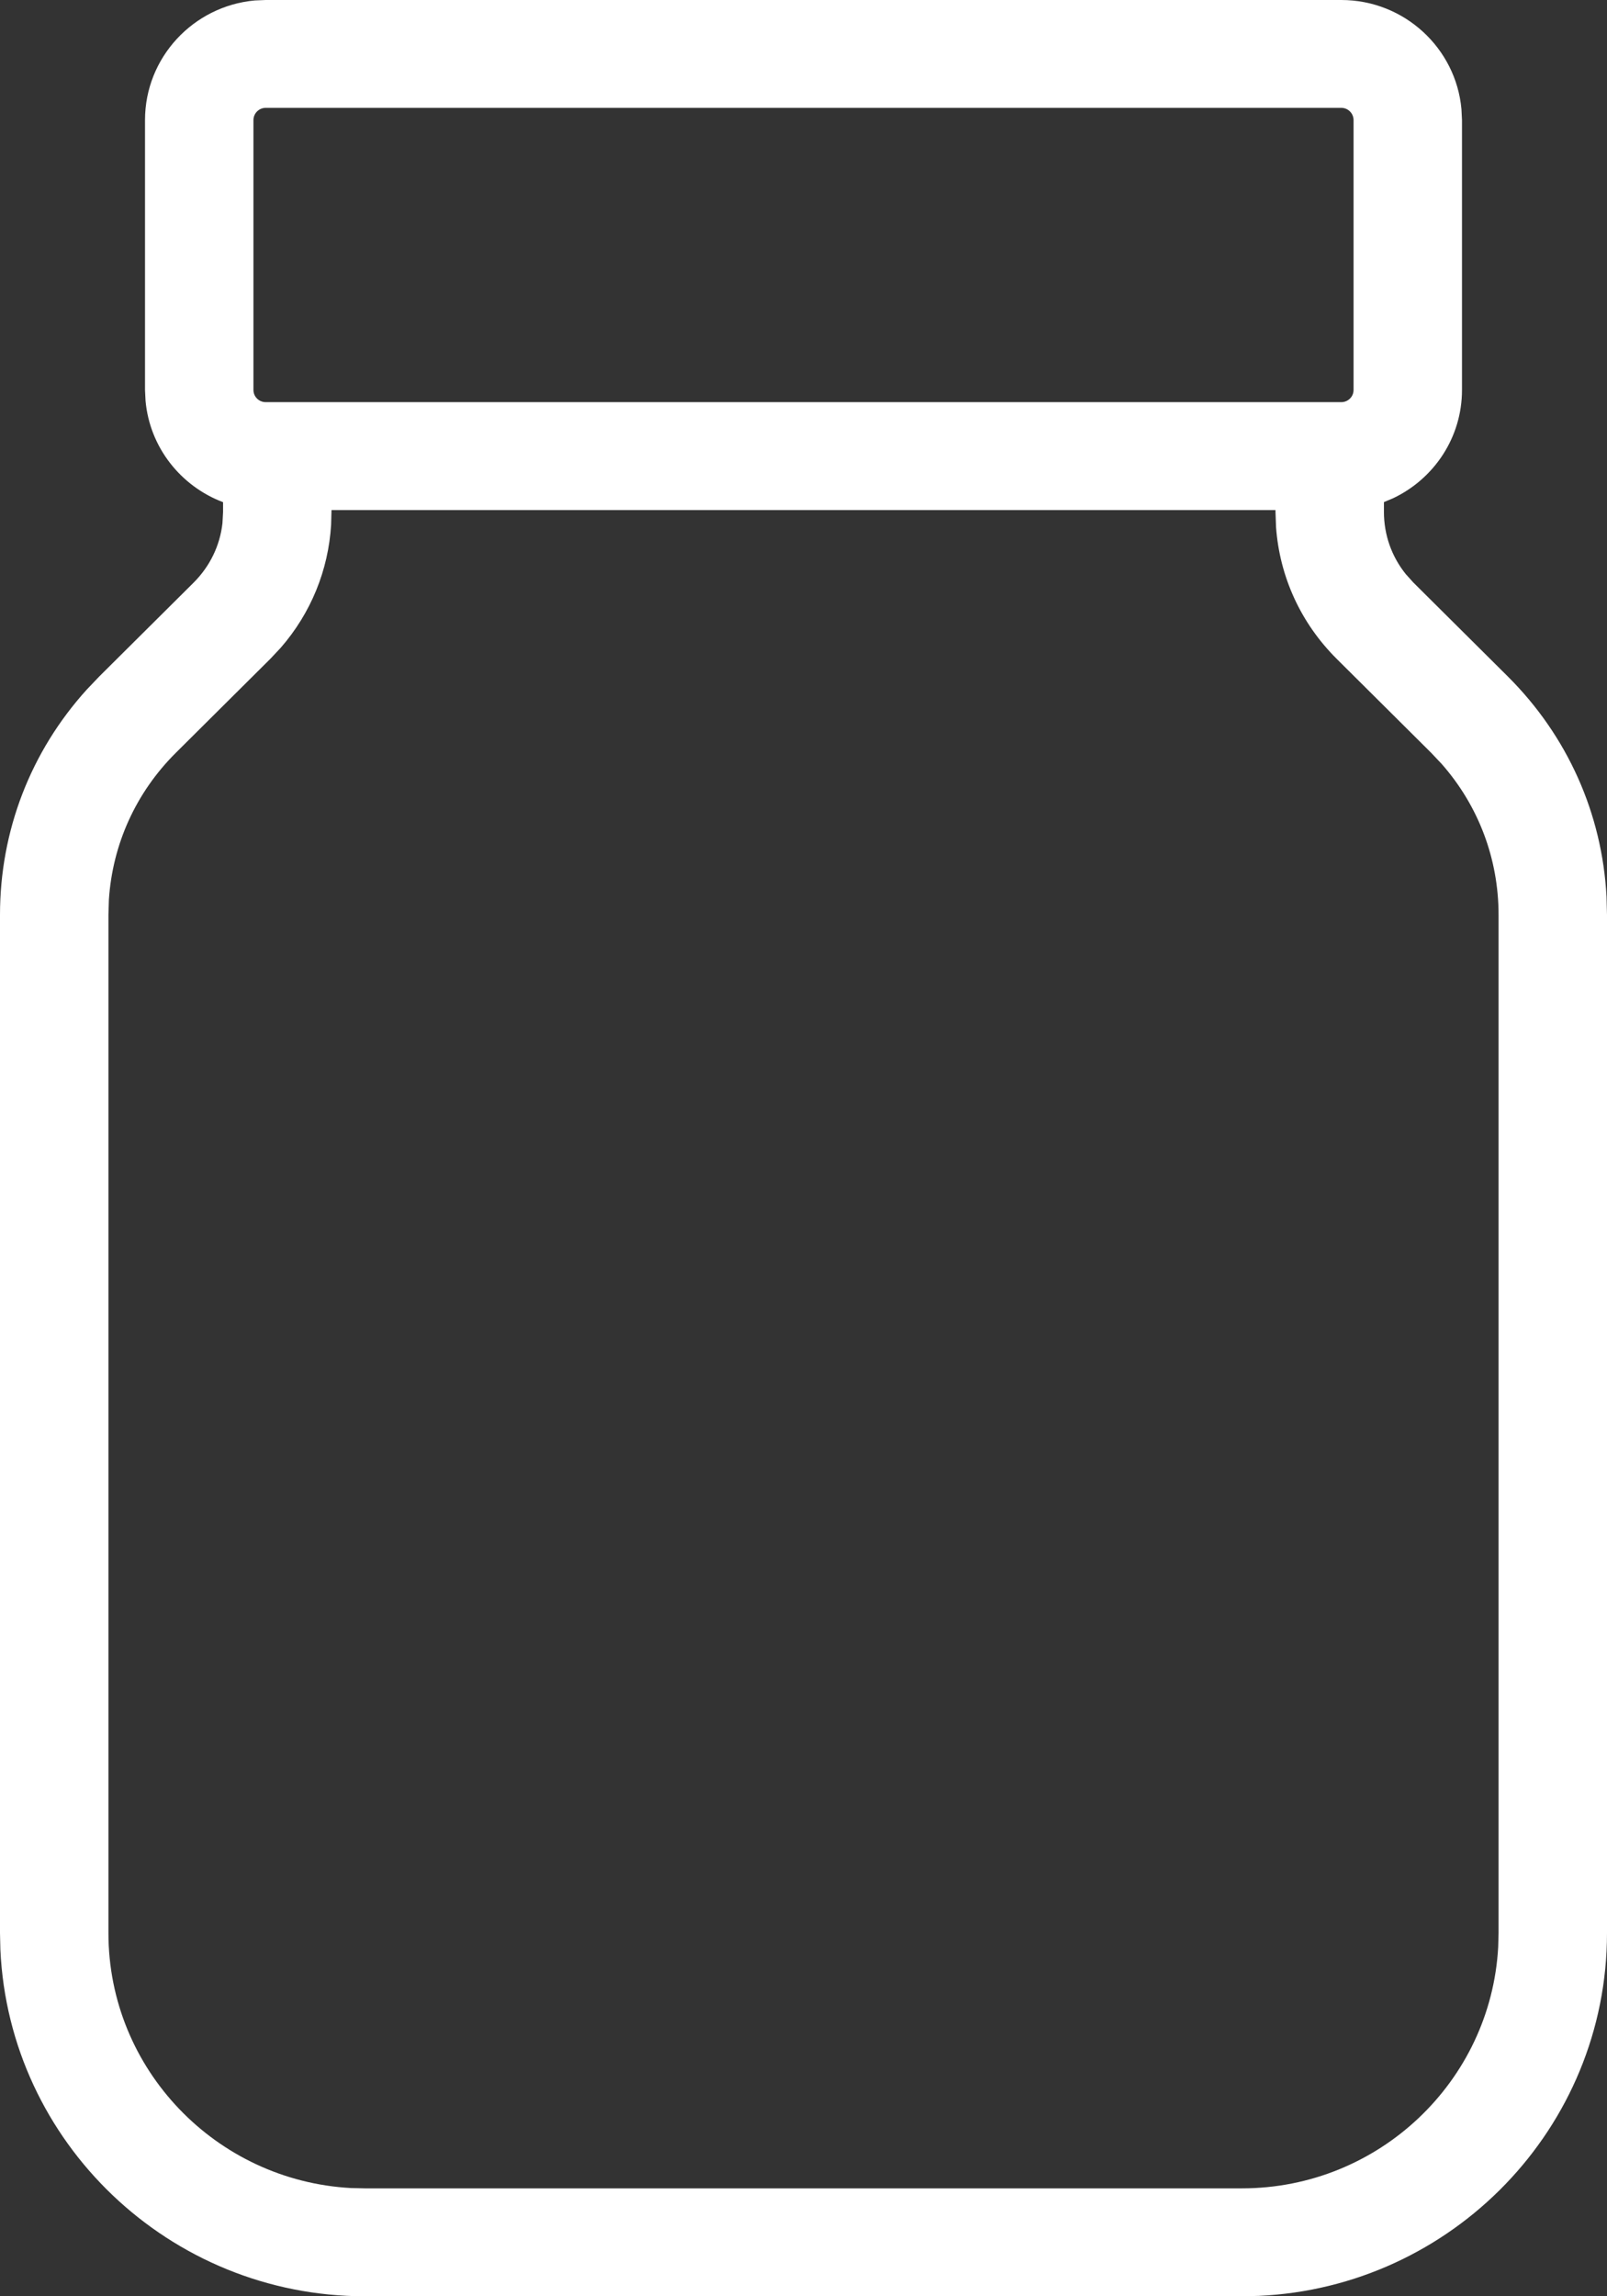 <?xml version="1.0" encoding="UTF-8"?>
<svg width="21px" height="30px" viewBox="0 0 21 30" version="1.1" xmlns="http://www.w3.org/2000/svg" xmlns:xlink="http://www.w3.org/1999/xlink">
    <rect x="0" y="0" width="21" height="30" fill="#333333" stroke="none"/>
    <title>icono-alimentacion</title>
    <g id="Desktop" stroke="none" stroke-width="1" fill="none" fill-rule="evenodd">
        <g id="D_INICIO" transform="translate(-1003, -1843)" fill="#FFFFFF" fill-rule="nonzero">
            <path d="M1020.528,1843 C1021.349,1843 1022.026,1843.628 1022.098,1844.426 L1022.105,1844.569 L1022.105,1848.095 C1022.105,1848.717 1021.739,1849.254 1021.21,1849.507 L1021.085,1849.56 L1021.085,1849.688 C1021.085,1849.987 1021.185,1850.27 1021.37,1850.5 L1021.469,1850.61 L1022.704,1851.838 C1023.484,1852.615 1023.937,1853.63 1023.994,1854.718 L1024,1854.952 L1024,1868.255 C1024,1870.799 1021.977,1872.881 1019.448,1872.995 L1019.23,1873 L1007.77,1873 C1005.213,1873 1003.119,1870.988 1003.005,1868.472 L1003,1868.255 L1003,1854.952 C1003,1853.854 1003.401,1852.818 1004.134,1852.009 L1004.296,1851.839 L1005.531,1850.611 C1005.743,1850.399 1005.874,1850.129 1005.907,1849.836 L1005.915,1849.688 L1005.915,1849.561 C1005.362,1849.352 1004.957,1848.845 1004.902,1848.237 L1004.895,1848.095 L1004.895,1844.569 C1004.895,1843.752 1005.526,1843.079 1006.329,1843.006 L1006.472,1843 L1020.528,1843 Z M1019.668,1849.664 L1007.332,1849.664 L1007.327,1849.855 C1007.291,1850.451 1007.062,1851.01 1006.67,1851.461 L1006.533,1851.607 L1005.298,1852.835 C1004.777,1853.353 1004.471,1854.028 1004.423,1854.753 L1004.417,1854.952 L1004.417,1868.255 C1004.417,1870.033 1005.823,1871.49 1007.586,1871.586 L1007.77,1871.59 L1019.23,1871.59 C1021.017,1871.59 1022.482,1870.192 1022.578,1868.438 L1022.583,1868.255 L1022.583,1854.952 C1022.583,1854.219 1022.32,1853.526 1021.839,1852.98 L1021.702,1852.835 L1020.467,1851.607 C1019.999,1851.141 1019.722,1850.536 1019.675,1849.885 L1019.668,1849.688 L1019.668,1849.664 Z M1020.528,1844.409 L1006.472,1844.409 C1006.384,1844.409 1006.312,1844.481 1006.312,1844.569 L1006.312,1844.569 L1006.312,1848.095 C1006.312,1848.183 1006.384,1848.254 1006.472,1848.254 L1006.472,1848.254 L1020.528,1848.254 C1020.616,1848.254 1020.688,1848.183 1020.688,1848.095 L1020.688,1848.095 L1020.688,1844.569 C1020.688,1844.481 1020.616,1844.409 1020.528,1844.409 L1020.528,1844.409 Z" id="icono-alimentacion"></path>
        </g>
    </g>
</svg>